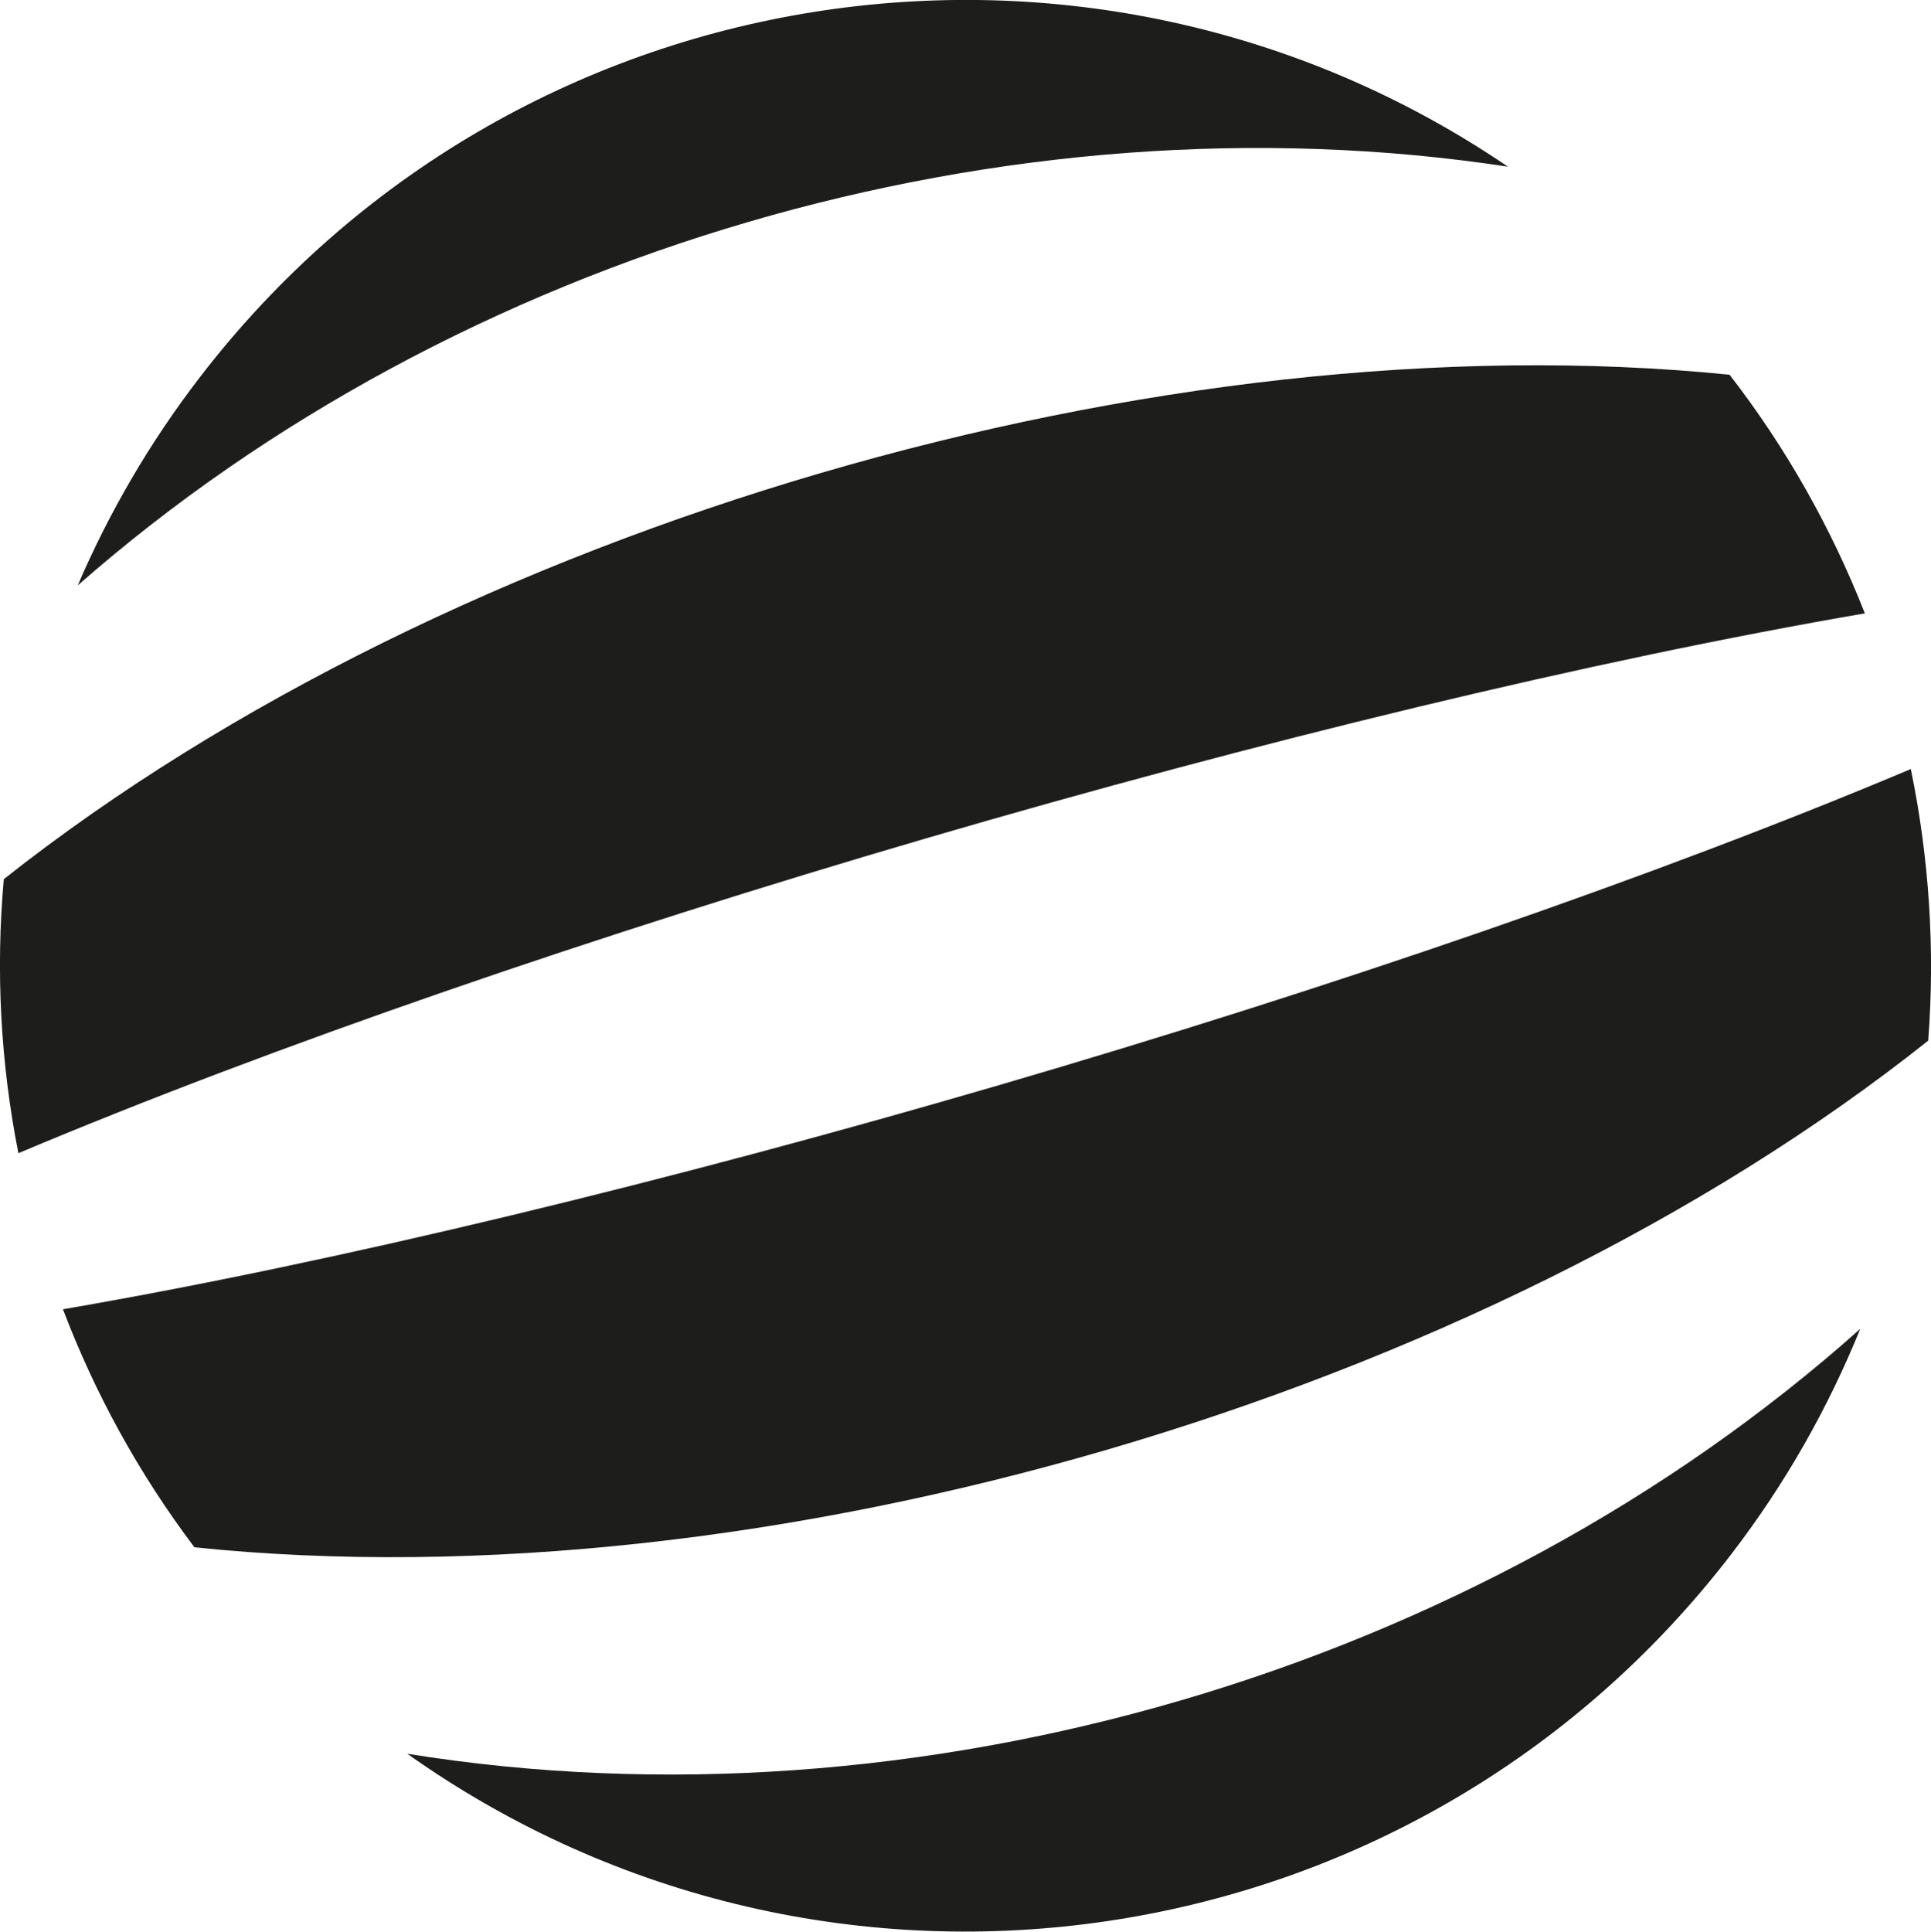 <svg id="Ebene_1" data-name="Ebene 1" xmlns="http://www.w3.org/2000/svg" viewBox="0 0 96.63 96.65">
  <defs>
    <style>
      .cls-1 {
        fill: #1d1d1b;
        stroke-width: 0px;
      }
    </style>
  </defs>
  <path class="cls-1" d="M75.46,8.34C54.44-5.95,25.67-1.53,9.99,18.89c-2.52,3.28-4.54,6.77-6.1,10.4C22.92,12.57,50.42,4.52,75.46,8.34Z"/>
  <path class="cls-1" d="M20.38,87.75c21.08,14.95,50.38,10.69,66.26-9.99,2.72-3.54,4.85-7.33,6.45-11.27-19.21,17.15-47.29,25.36-72.71,21.26Z"/>
  <path class="cls-1" d="M9.73,77.42c28.5,2.95,64.33-7.51,86.76-25.35.35-4.55.05-9.13-.87-13.59-25.63,10.8-65.06,22.32-92.47,27.03,1.6,4.21,3.8,8.23,6.58,11.91Z"/>
  <path class="cls-1" d="M93.32,30.69c-1.66-4.23-3.92-8.26-6.77-11.94C58.15,15.88,22.57,26.29.19,43.99c-.41,4.59-.16,9.21.73,13.71,25.62-10.79,65-22.3,92.4-27.01Z"/>
</svg>